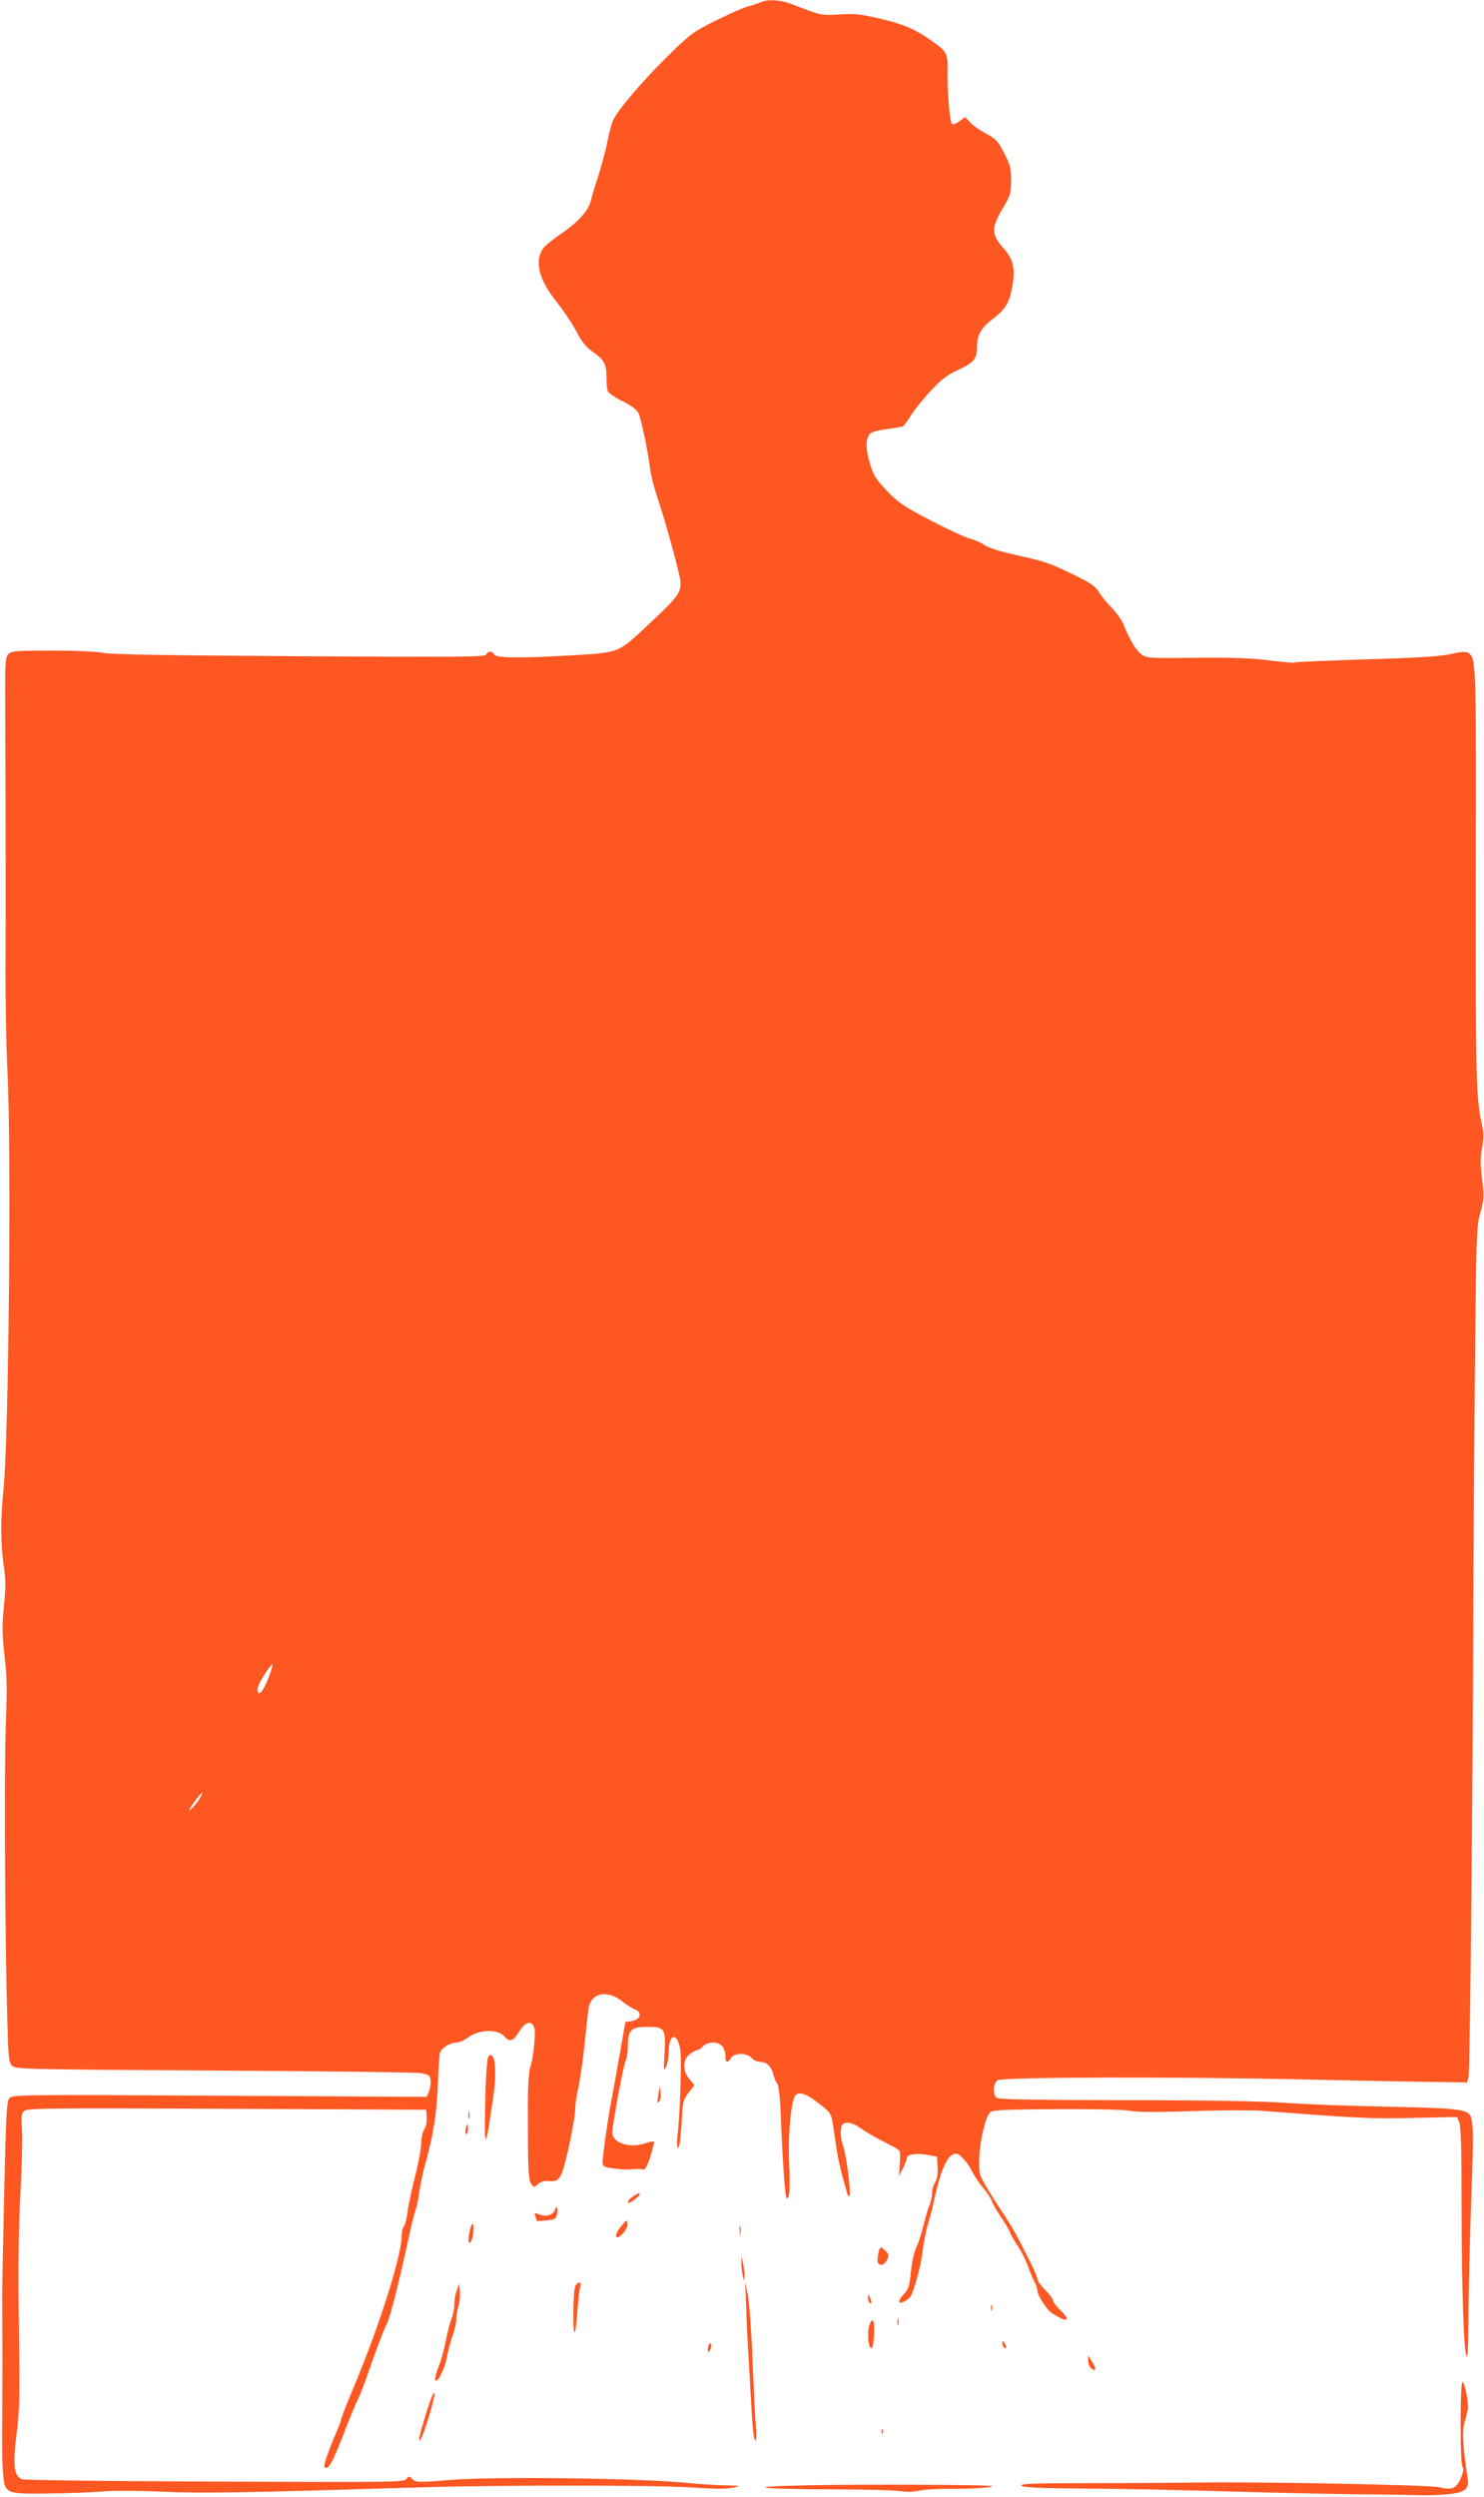 <?xml version="1.0" standalone="no"?>
<!DOCTYPE svg PUBLIC "-//W3C//DTD SVG 20010904//EN"
 "http://www.w3.org/TR/2001/REC-SVG-20010904/DTD/svg10.dtd">
<svg version="1.0" xmlns="http://www.w3.org/2000/svg"
 width="761pt" height="1280pt" viewBox="0 0 761 1280"
 preserveAspectRatio="xMidYMid meet">
<g transform="translate(0,1280) scale(0.1,-0.1)"
fill="#ff5722" stroke="none">
<path d="M3905 12790 c-11 -5 -45 -16 -75 -25 -30 -9 -107 -44 -171 -76 -107
-54 -126 -69 -235 -177 -134 -132 -260 -280 -281 -331 -8 -19 -21 -68 -29
-110 -8 -42 -28 -116 -44 -166 -16 -49 -35 -109 -40 -133 -14 -55 -65 -111
-157 -173 -39 -27 -79 -59 -87 -71 -47 -67 -23 -162 68 -275 34 -43 80 -111
101 -151 28 -53 50 -81 81 -103 61 -42 74 -64 74 -130 0 -32 3 -65 6 -74 4 -9
37 -32 75 -51 45 -22 74 -44 83 -62 14 -28 47 -185 61 -292 4 -30 18 -87 32
-127 47 -140 123 -418 123 -450 0 -54 -17 -77 -161 -211 -162 -152 -148 -147
-408 -162 -255 -15 -380 -13 -387 5 -8 19 -33 19 -40 0 -5 -13 -123 -14 -957
-9 -664 4 -969 9 -1007 17 -32 7 -143 12 -262 12 -186 0 -209 -2 -225 -18 -17
-16 -18 -43 -16 -355 2 -538 3 -976 1 -1277 0 -154 4 -379 10 -500 21 -401 7
-1880 -20 -2150 -16 -154 -15 -277 1 -390 11 -72 11 -114 1 -210 -10 -100 -9
-141 3 -250 13 -105 14 -172 7 -350 -9 -223 -5 -1077 7 -1502 5 -204 8 -235
24 -252 17 -18 49 -19 1031 -25 557 -3 1036 -9 1063 -13 45 -7 50 -11 53 -37
2 -15 -2 -41 -8 -57 l-12 -28 -1061 6 c-1033 6 -1062 5 -1079 -13 -14 -17 -17
-76 -27 -504 -6 -267 -10 -495 -10 -507 2 -48 2 -604 0 -723 0 -69 1 -156 5
-193 9 -100 12 -102 238 -99 100 1 219 6 266 10 49 5 184 5 315 -1 220 -9 375
-6 1350 23 419 12 1171 11 1360 -1 118 -8 184 -9 215 -1 43 9 41 10 -45 12
-49 1 -130 6 -180 11 -220 25 -993 35 -1215 17 -174 -14 -188 -14 -207 5 -15
15 -17 15 -29 -1 -12 -16 -77 -17 -981 -13 -532 2 -978 7 -990 12 -42 15 -48
72 -28 232 16 125 17 190 12 552 -5 292 -2 483 7 666 8 140 12 293 9 340 -5
74 -3 86 13 99 17 13 142 14 1039 10 l1020 -5 3 -38 c2 -23 -3 -48 -12 -62 -9
-14 -16 -46 -16 -72 0 -26 -14 -102 -31 -168 -17 -66 -35 -148 -39 -183 -4
-35 -13 -69 -19 -75 -6 -6 -11 -28 -11 -49 0 -97 -109 -444 -234 -746 -42
-100 -76 -186 -76 -191 0 -5 -8 -28 -18 -52 -50 -117 -75 -190 -68 -196 18
-18 41 23 95 162 32 83 66 166 76 185 10 19 33 77 51 130 46 132 81 226 99
260 15 29 65 226 109 430 13 63 29 128 35 143 6 16 16 61 21 100 6 40 19 101
29 137 41 144 60 259 66 405 3 83 8 159 11 171 6 25 53 54 86 54 13 0 39 11
57 25 59 43 154 45 189 5 25 -30 44 -24 74 25 31 51 63 60 77 23 10 -27 -3
-154 -20 -206 -8 -24 -13 -104 -12 -232 0 -291 2 -345 18 -366 13 -18 14 -18
33 -1 11 11 33 18 49 17 45 -3 50 -1 68 27 20 30 75 285 75 347 0 22 7 67 15
100 8 34 22 129 31 211 9 83 18 169 21 193 10 86 94 106 175 42 20 -17 49 -35
63 -40 40 -15 31 -53 -14 -60 l-34 -5 -28 -160 c-16 -88 -35 -198 -44 -245
-18 -92 -45 -282 -45 -316 0 -18 8 -23 43 -28 47 -8 90 -9 127 -5 14 1 31 0
39 -2 9 -3 21 18 36 66 12 39 21 73 19 76 -2 4 -23 0 -46 -8 -79 -27 -168 2
-168 55 1 44 57 347 69 370 6 11 11 48 11 81 0 75 18 91 100 91 89 0 94 -8 88
-131 -5 -93 -5 -101 8 -74 7 17 13 53 14 81 0 100 51 93 60 -8 5 -68 -4 -336
-16 -430 -4 -37 -3 -58 4 -58 6 0 13 51 17 123 6 115 8 124 37 160 l29 38 -25
30 c-36 43 -36 100 0 128 15 12 32 21 39 21 6 0 20 9 30 20 23 25 76 26 98 2
10 -10 17 -33 17 -50 0 -37 10 -41 28 -12 17 28 82 28 107 0 10 -11 30 -20 45
-20 32 0 56 -24 66 -65 3 -16 12 -37 19 -45 8 -10 15 -68 19 -165 9 -235 22
-414 29 -421 15 -16 20 37 14 169 -6 130 4 271 23 337 11 42 50 38 119 -15 72
-55 73 -57 83 -120 4 -27 12 -81 18 -120 8 -57 27 -136 56 -234 3 -8 7 -11 10
-8 10 10 -17 219 -33 258 -8 19 -13 53 -11 75 3 34 6 39 30 42 18 2 44 -8 78
-32 28 -20 82 -50 118 -68 37 -18 70 -37 74 -43 4 -5 5 -37 2 -70 l-4 -60 20
40 c11 22 20 46 20 52 0 19 46 27 103 17 l52 -9 3 -53 c2 -36 -2 -62 -12 -78
-9 -13 -16 -37 -16 -54 0 -17 -6 -45 -13 -63 -8 -18 -22 -66 -32 -107 -10 -41
-26 -92 -37 -112 -10 -21 -22 -76 -27 -124 -7 -73 -13 -90 -36 -114 -33 -34
-31 -55 4 -37 13 7 27 19 32 27 21 41 53 163 60 230 5 41 17 104 28 140 11 36
24 88 30 115 37 172 71 245 115 245 18 0 60 -48 84 -96 11 -22 36 -59 56 -82
19 -24 38 -52 42 -65 4 -12 24 -48 45 -79 22 -31 44 -69 49 -83 6 -15 24 -46
41 -71 16 -24 38 -68 49 -97 10 -28 25 -65 34 -82 9 -16 16 -38 16 -48 0 -21
40 -85 66 -108 11 -9 34 -23 52 -32 44 -21 43 -1 -3 43 -19 19 -35 40 -35 48
0 7 -18 31 -40 53 -22 22 -40 47 -40 55 0 9 -16 46 -34 83 -19 36 -47 91 -62
121 -15 30 -52 93 -84 140 -31 47 -72 111 -89 142 -31 54 -32 62 -29 140 4 88
31 203 54 228 11 14 60 16 334 18 195 1 346 -2 383 -8 43 -8 143 -8 322 -2
143 5 301 5 350 2 492 -38 560 -42 778 -37 l228 5 12 -26 c9 -20 12 -143 12
-442 1 -431 11 -734 26 -760 5 -9 9 61 9 170 0 102 5 340 11 530 15 412 15
464 6 512 -12 57 -31 60 -442 69 -198 4 -434 13 -525 20 -109 8 -385 13 -812
13 -494 1 -650 4 -659 13 -19 19 -15 74 6 89 23 17 922 19 1585 4 234 -5 515
-11 624 -12 l199 -3 8 29 c7 27 22 1493 24 2421 1 209 4 729 8 1155 7 744 8
778 28 853 20 72 20 85 9 174 -9 74 -9 110 0 159 9 47 9 76 1 111 -32 144 -34
219 -33 1283 2 1112 2 1118 -40 1144 -12 7 -37 5 -90 -7 -55 -12 -162 -19
-432 -27 -197 -6 -363 -13 -367 -16 -5 -3 -64 2 -131 11 -89 11 -192 15 -375
13 -240 -3 -253 -2 -280 18 -26 18 -58 71 -91 151 -12 30 -37 63 -85 113 -13
14 -32 40 -43 57 -14 25 -42 45 -122 84 -132 64 -153 71 -303 104 -77 17 -137
36 -159 50 -19 13 -55 29 -79 35 -24 6 -114 48 -200 93 -137 71 -164 90 -223
151 -58 61 -69 79 -88 143 -23 78 -21 131 5 153 8 6 46 16 85 21 39 5 76 11
81 14 5 4 25 30 43 60 19 29 65 86 103 126 53 57 84 79 141 105 75 35 92 55
92 112 0 64 20 100 77 144 71 54 89 84 105 175 15 88 3 137 -47 192 -63 70
-63 103 3 213 33 56 37 69 37 134 0 62 -5 80 -36 140 -31 61 -42 72 -92 99
-32 17 -69 42 -82 58 l-26 27 -28 -21 c-16 -12 -33 -19 -39 -15 -11 6 -25 171
-23 266 2 95 -3 105 -72 154 -92 66 -149 91 -277 121 -98 23 -128 26 -205 21
-94 -6 -93 -6 -245 53 -56 22 -120 26 -155 11z m-2525 -8582 c-23 -62 -45 -96
-55 -86 -4 4 -5 17 -2 30 7 27 67 121 74 115 2 -3 -5 -29 -17 -59z m-357 -629
c-19 -32 -64 -78 -48 -49 13 25 56 80 61 80 3 0 -3 -14 -13 -31z"/>
<path d="M2501 2249 c-4 -13 -11 -118 -13 -233 -5 -211 1 -234 23 -89 6 43 15
101 19 128 14 87 12 191 -5 205 -12 10 -16 8 -24 -11z"/>
<path d="M3382 2099 c-1 -9 -5 -32 -8 -50 -5 -26 -4 -31 5 -23 7 7 11 28 8 50
-2 22 -4 32 -5 23z"/>
<path d="M2402 1955 c0 -16 2 -22 5 -12 2 9 2 23 0 30 -3 6 -5 -1 -5 -18z"/>
<path d="M2388 1885 c-3 -14 -1 -25 3 -25 5 0 9 11 9 25 0 14 -2 25 -4 25 -2
0 -6 -11 -8 -25z"/>
<path d="M3248 1542 c-16 -10 -28 -23 -28 -30 0 -8 11 -5 30 10 17 12 30 25
30 30 0 10 2 10 -32 -10z"/>
<path d="M2846 1473 c-9 -28 -49 -39 -82 -24 -24 10 -25 10 -18 -11 3 -13 7
-23 8 -24 0 0 22 1 49 4 39 3 48 8 53 28 8 32 -1 55 -10 27z"/>
<path d="M3188 1391 c-45 -52 -34 -86 11 -35 12 14 21 35 19 47 -3 19 -5 19
-30 -12z"/>
<path d="M2418 1395 c-3 -6 -9 -30 -13 -54 -9 -53 11 -49 21 4 6 36 2 66 -8
50z"/>
<path d="M3793 1365 c0 -22 2 -30 4 -17 2 12 2 30 0 40 -3 9 -5 -1 -4 -23z"/>
<path d="M4506 1258 c-3 -13 -6 -33 -6 -45 0 -32 34 -30 49 3 10 23 9 29 -8
45 -25 24 -27 24 -35 -3z"/>
<path d="M3802 1195 c0 -22 4 -51 8 -65 l8 -25 0 25 c1 14 -3 43 -7 65 l-9 40
0 -40z"/>
<path d="M2950 1081 c-11 -21 -14 -249 -3 -237 4 3 10 52 14 109 4 56 11 112
14 125 9 27 -10 30 -25 3z"/>
<path d="M3826 980 c2 -69 8 -197 14 -285 5 -88 12 -215 16 -282 4 -73 11
-123 17 -123 6 0 7 27 3 78 -4 42 -11 192 -17 332 -5 140 -16 289 -23 330
l-15 75 5 -125z"/>
<path d="M2343 1061 c-7 -19 -13 -51 -13 -72 0 -21 -7 -56 -15 -76 -8 -21 -22
-74 -30 -118 -9 -44 -25 -102 -36 -128 -11 -27 -19 -56 -17 -65 6 -30 48 52
60 115 5 32 19 82 29 111 11 30 19 68 19 86 0 18 5 47 11 63 5 17 9 51 7 74
l-3 44 -12 -34z"/>
<path d="M4451 1023 c-1 -12 4 -25 9 -28 12 -7 12 2 0 30 -8 19 -9 19 -9 -2z"/>
<path d="M5082 970 c0 -14 2 -19 5 -12 2 6 2 18 0 25 -3 6 -5 1 -5 -13z"/>
<path d="M4602 895 c0 -16 2 -22 5 -12 2 9 2 23 0 30 -3 6 -5 -1 -5 -18z"/>
<path d="M4460 885 c-14 -36 -9 -117 7 -122 7 -3 12 18 15 62 4 77 -6 103 -22
60z"/>
<path d="M5140 788 c0 -9 5 -20 10 -23 13 -8 13 5 0 25 -8 13 -10 13 -10 -2z"/>
<path d="M3637 784 c-4 -4 -7 -17 -7 -28 1 -19 1 -20 11 -3 11 19 8 43 -4 31z"/>
<path d="M5580 699 c0 -15 7 -32 15 -39 25 -21 29 -3 6 32 l-21 33 0 -26z"/>
<path d="M7490 377 c0 -133 4 -217 10 -223 7 -7 5 -25 -9 -57 -23 -54 -45 -63
-111 -47 -48 12 -932 29 -1240 24 -96 -1 -341 -3 -545 -3 -298 0 -367 -3 -357
-13 10 -10 92 -13 340 -15 180 -1 496 -8 702 -14 206 -6 506 -13 665 -15 160
-1 319 -4 355 -5 36 -1 95 2 132 6 83 9 103 27 94 82 -25 164 -29 233 -17 280
6 26 15 58 18 71 7 28 -16 142 -28 142 -5 0 -9 -96 -9 -213z"/>
<path d="M2187 435 c-34 -110 -45 -156 -32 -143 14 13 76 215 73 237 -2 17
-16 -15 -41 -94z"/>
<path d="M4521 334 c0 -11 3 -14 6 -6 3 7 2 16 -1 19 -3 4 -6 -2 -5 -13z"/>
<path d="M4135 60 c-341 -7 -252 -20 140 -21 160 0 313 -4 340 -9 31 -5 67 -4
95 2 25 6 97 10 160 10 117 -1 225 6 217 14 -7 7 -658 10 -952 4z"/>
</g>
</svg>
